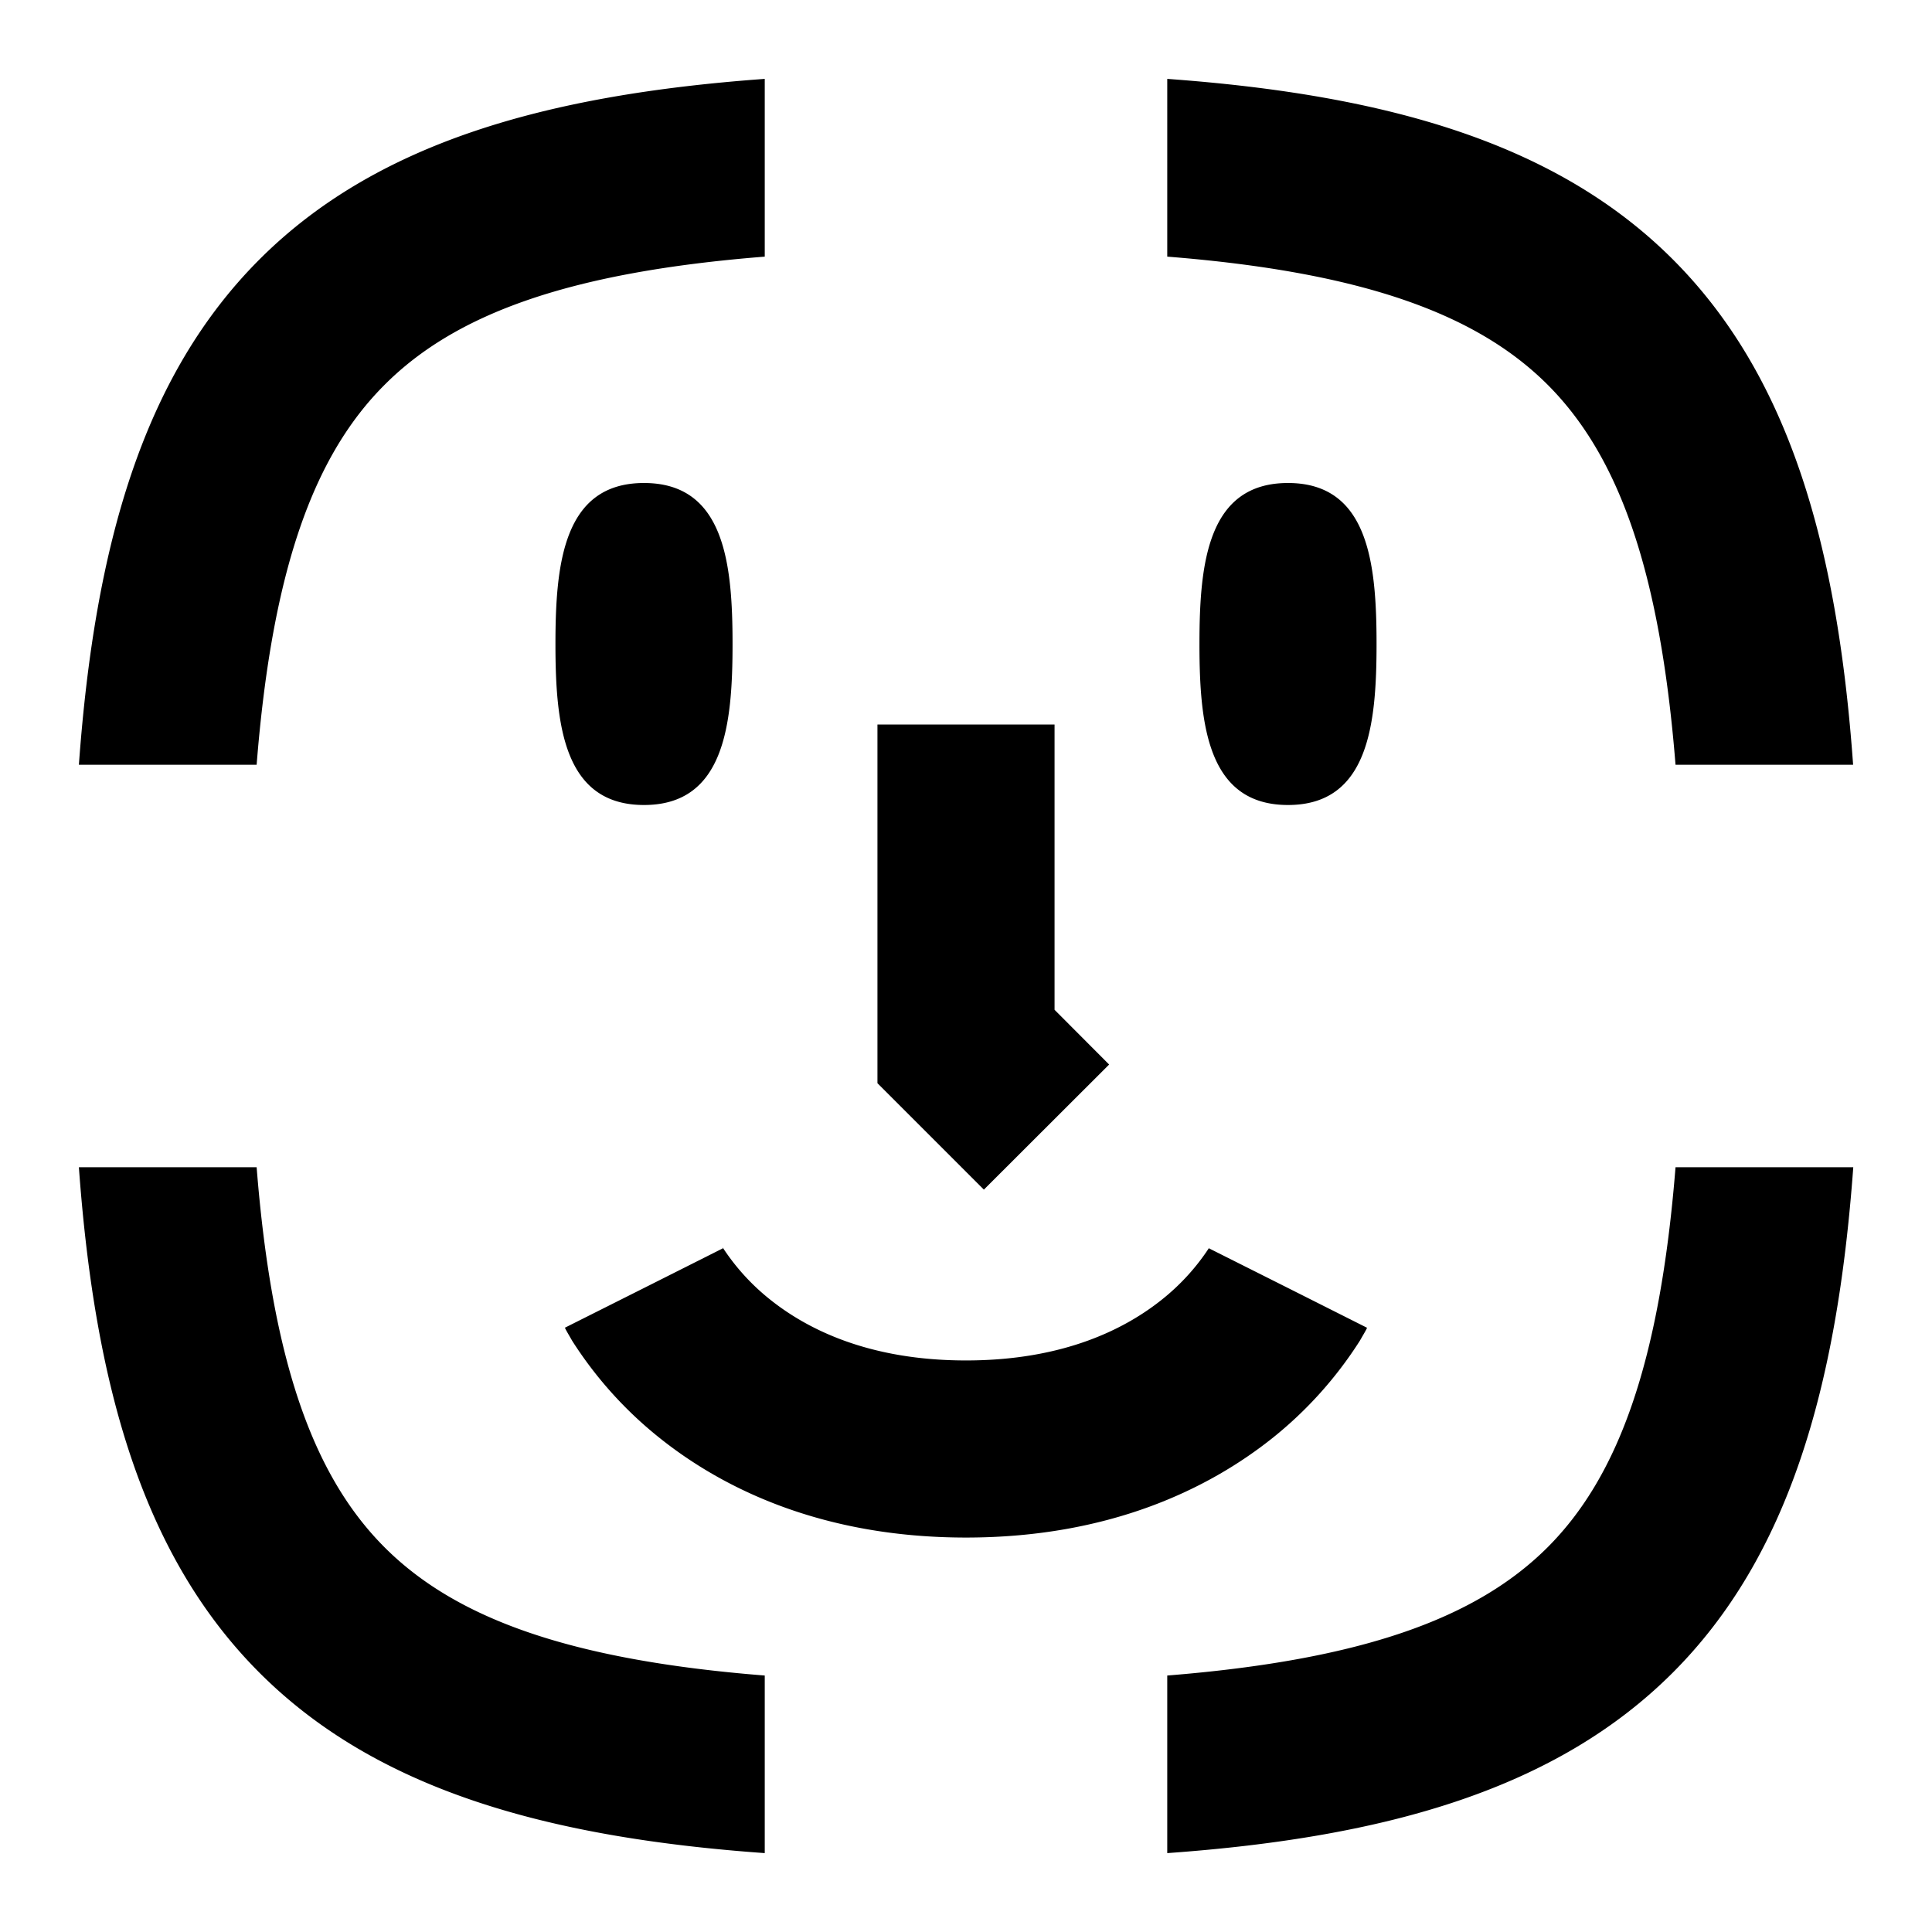 <svg
  xmlns="http://www.w3.org/2000/svg"
  width="12"
  height="12"
  fill="none"
  viewBox="0 0 12 12"
>
  <g clip-path="url(#prefix__clip0_6766_28)">
    <path
      fill="currentColor"
      fill-rule="evenodd"
      d="M4.75.49C3.38.589 2.331.892 1.612 1.611.892 2.331.589 3.38.49 4.75h1.104c.096-1.21.354-1.92.795-2.36.441-.442 1.15-.7 2.361-.796V.49Zm2.5 1.104V.49c1.37.099 2.42.401 3.14 1.121.72.72 1.022 1.769 1.12 3.139h-1.103c-.097-1.21-.354-1.92-.795-2.361-.441-.44-1.151-.699-2.362-.795Zm0 8.813c1.21-.097 1.92-.355 2.362-.796.44-.44.698-1.15.795-2.361h1.104c-.1 1.37-.402 2.42-1.122 3.14-.72.719-1.768 1.022-3.139 1.12v-1.103ZM1.594 7.25c.096 1.21.354 1.92.795 2.361.441.441 1.15.7 2.361.796v1.103c-1.37-.098-2.419-.401-3.138-1.12C.892 9.67.589 8.62.49 7.25h1.104ZM3.45 4c0-.5.05-1 .55-1s.55.5.55 1S4.5 5 4 5s-.55-.5-.55-1ZM8 3c-.5 0-.55.5-.55 1S7.5 5 8 5s.55-.5.55-1S8.5 3 8 3ZM5.45 6.5v-2h1.1v1.772l.339.34-.778.777-.5-.5-.161-.161V6.5ZM4 8l-.492.247.001.001.002.003.003.007.01.018.03.052a2.47 2.47 0 0 0 .54.601c.403.323 1.022.621 1.906.621.884 0 1.503-.298 1.906-.62a2.47 2.47 0 0 0 .54-.602l.03-.052.01-.018.003-.007.002-.003v-.001L8 8l-.492-.247.001-.001.001-.002.001-.002.001-.002-.007.012a1.37 1.37 0 0 1-.287.313c-.221.177-.602.379-1.218.379s-.997-.202-1.219-.38a1.37 1.37 0 0 1-.286-.312l-.007-.012v.002l.002.002v.002h.001v.001L4 8Z"
      clip-rule="evenodd"
    />
  </g>
  <defs>
    <clipPath id="prefix__clip0_6766_28">
      <path fill="#fff" d="M0 0h12v12H0z" />
    </clipPath>
  </defs>
</svg>
